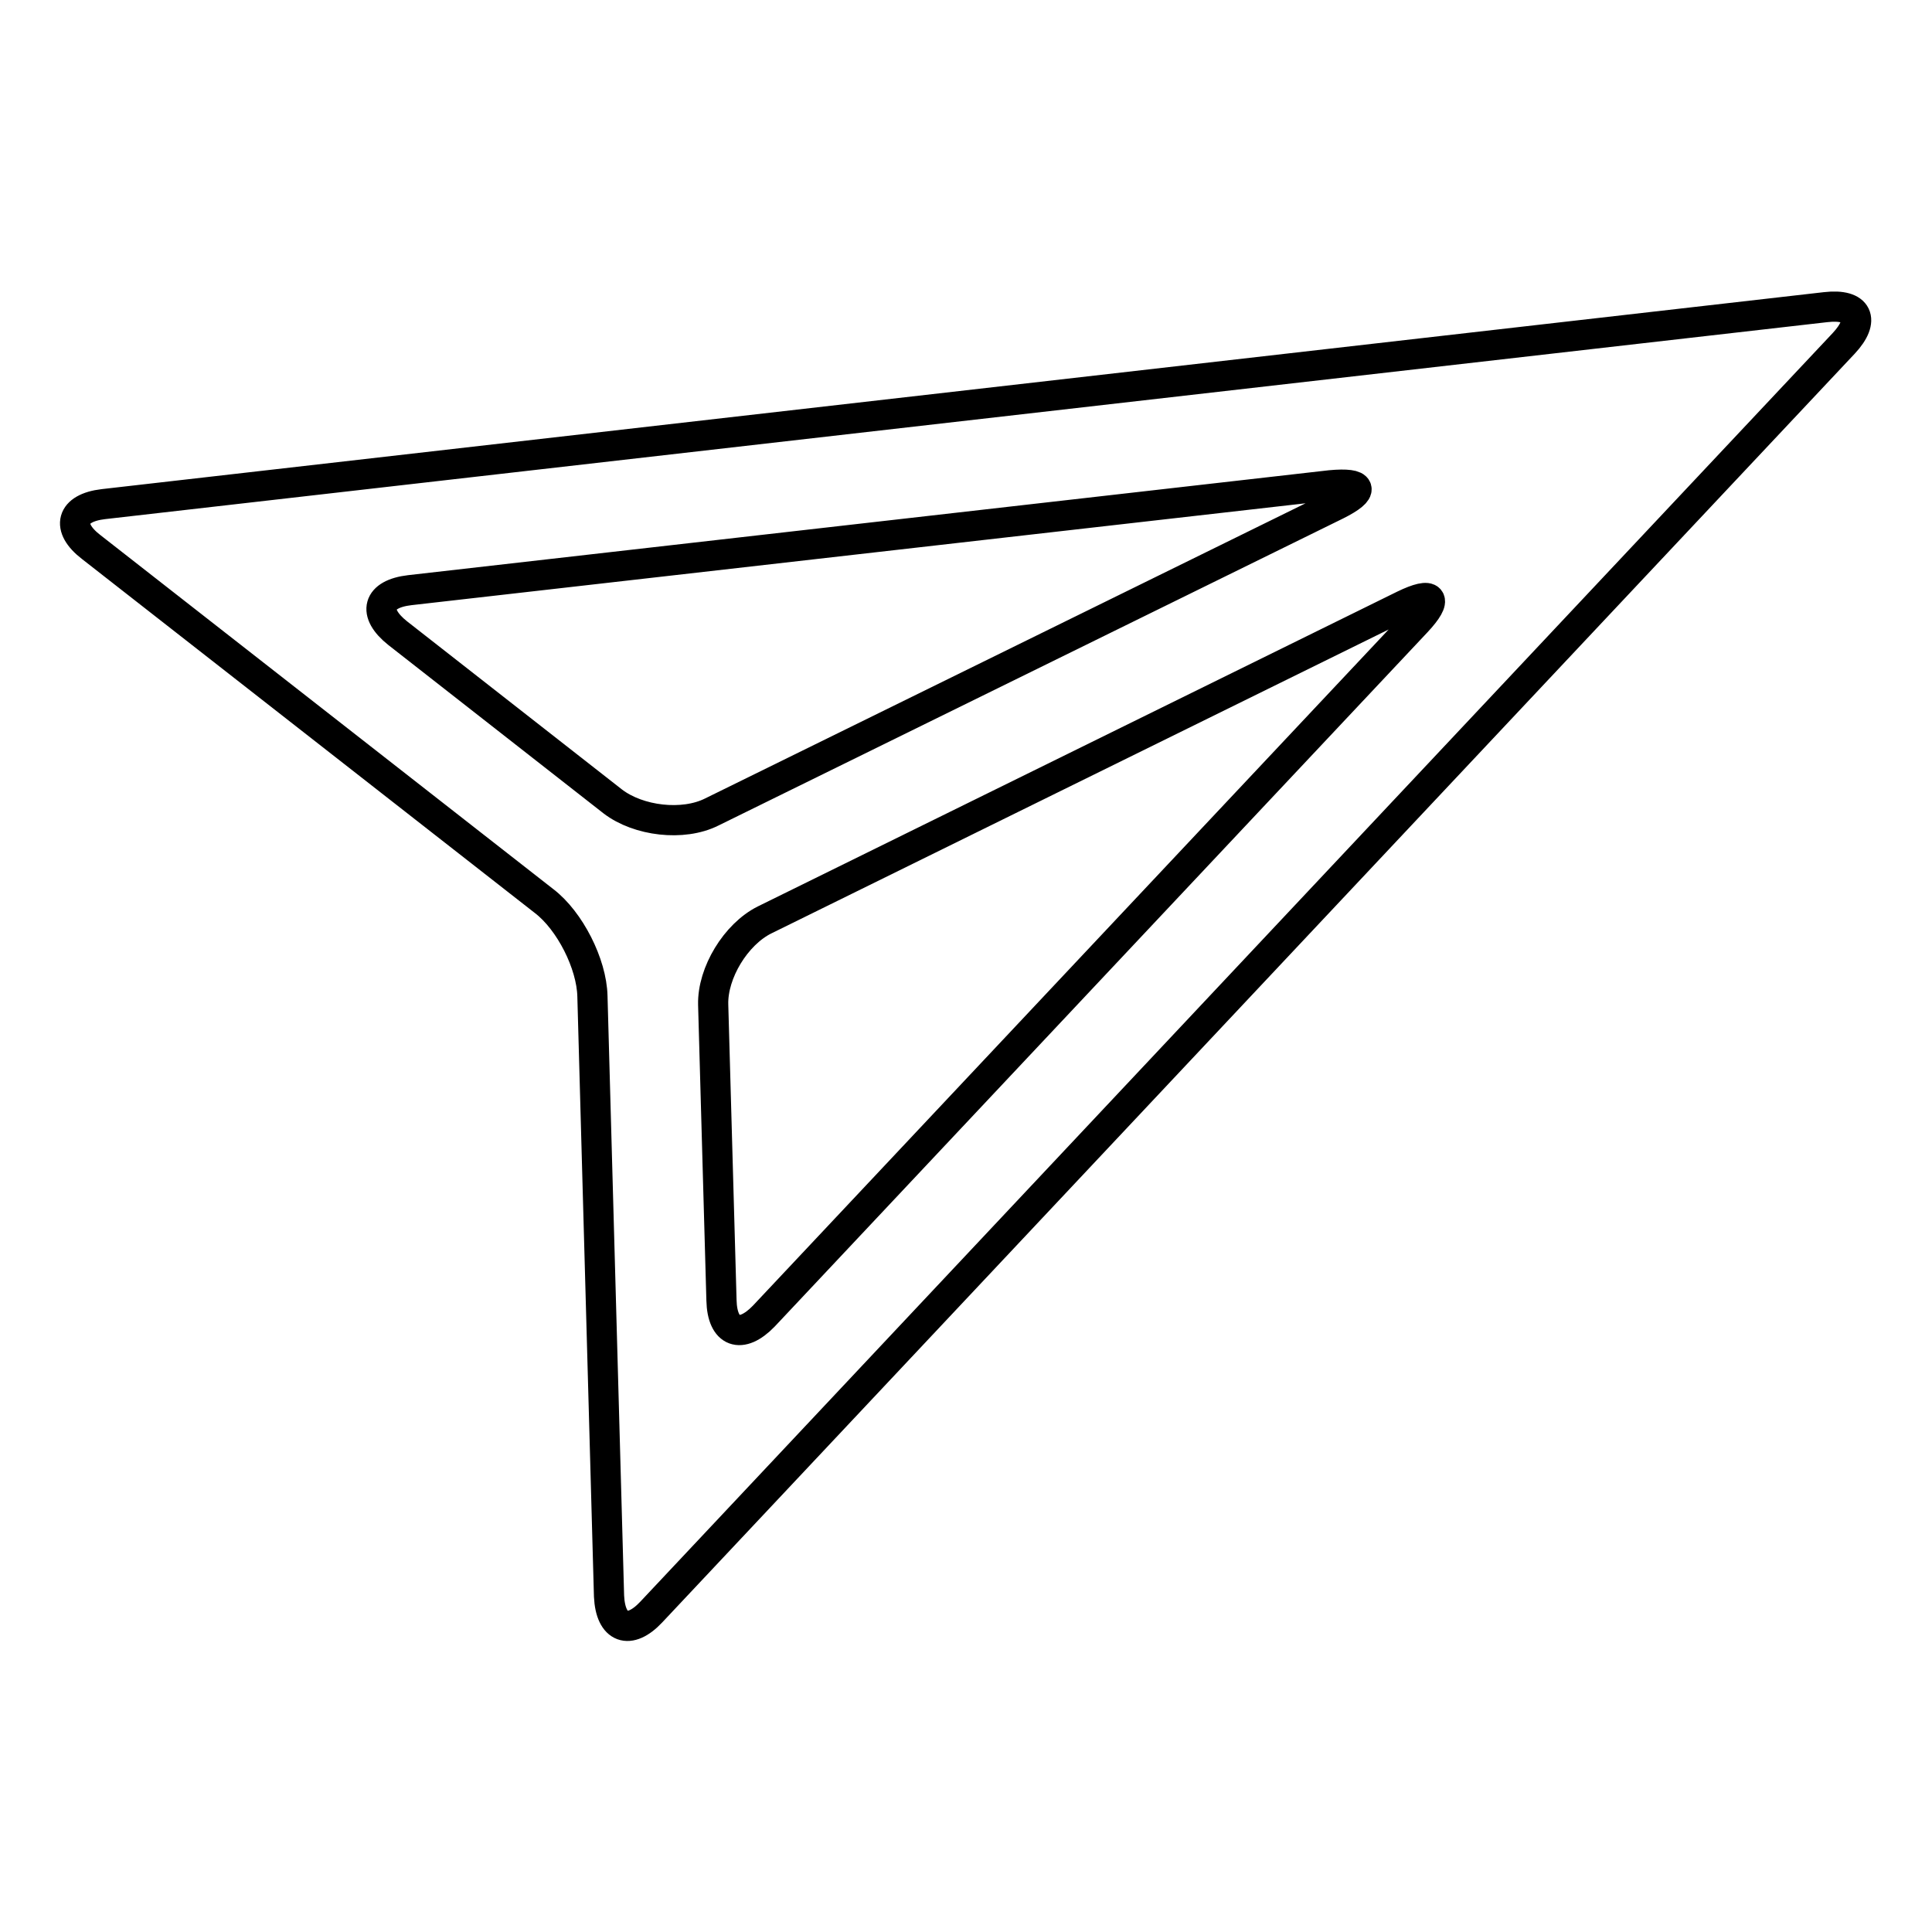 <?xml version="1.0" encoding="utf-8"?>
<!-- Svg Vector Icons : http://www.onlinewebfonts.com/icon -->
<!DOCTYPE svg PUBLIC "-//W3C//DTD SVG 1.1//EN" "http://www.w3.org/Graphics/SVG/1.1/DTD/svg11.dtd">
<svg version="1.1" xmlns="http://www.w3.org/2000/svg" xmlns:xlink="http://www.w3.org/1999/xlink" x="0px" y="0px" viewBox="0 0 256 256" enable-background="new 0 0 256 256" xml:space="preserve">
<g> <path stroke-width="4" fill-opacity="0" stroke="#000000"  d="M86.3,213.6c-2.9,3.1-5.4,2.2-5.6-2.1l-2.2-79.5c-0.1-4.3-3-10-6.4-12.6L12.1,72.5 c-3.4-2.6-2.7-5.2,1.6-5.7l228.2-26.1c4.3-0.5,5.3,1.7,2.4,4.8L86.3,213.6L86.3,213.6z M101.3,121.9c-3.8,1.9-6.9,7-6.8,11.2 l1.1,39.2c0.1,4.3,2.6,5.2,5.6,2.1l86.5-92c2.9-3.1,2.2-4.1-1.7-2.2L101.3,121.9L101.3,121.9z M54.3,78.2c-4.3,0.5-5,3-1.6,5.7 l28.5,22.3c3.4,2.6,9.3,3.3,13.1,1.4l82.8-40.7c3.8-1.9,3.5-3-0.8-2.6L54.3,78.2L54.3,78.2z"/></g>
</svg>